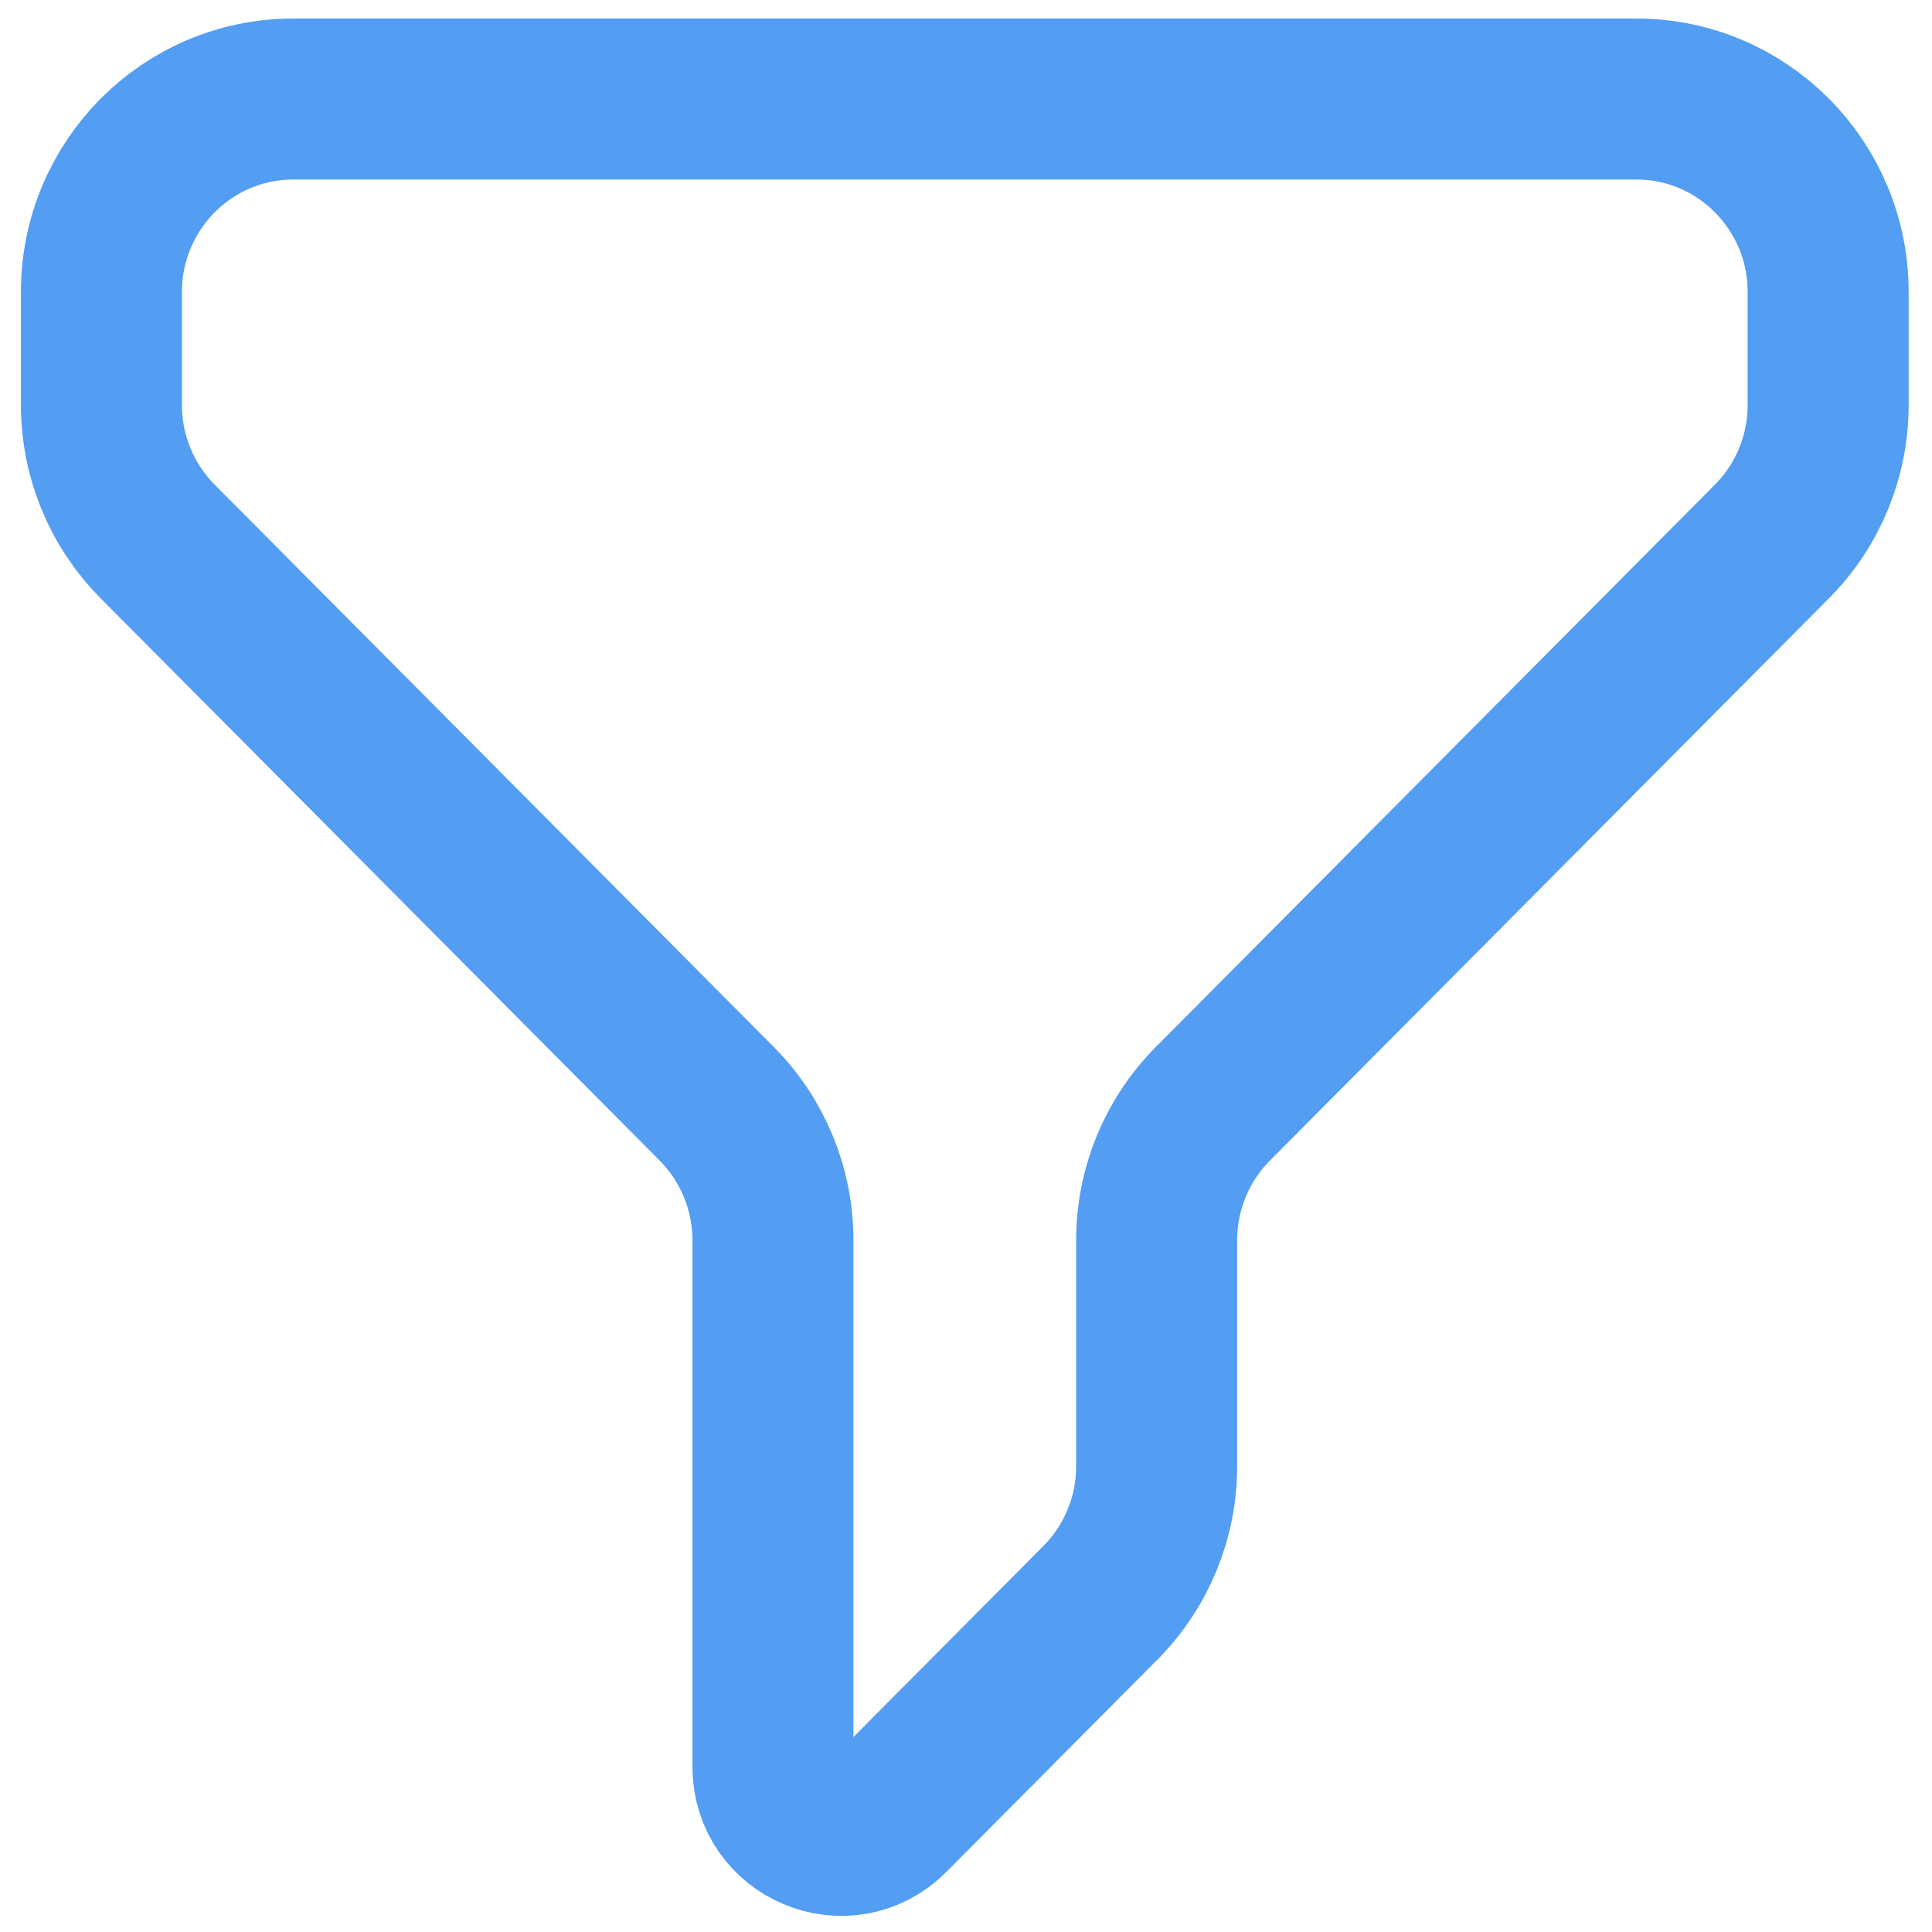 <svg xmlns="http://www.w3.org/2000/svg" width="800" height="800"><path fill="none" stroke="#539df3" stroke-linecap="round" stroke-linejoin="round" stroke-width="66.667" d="M677.556 41H121.444C77.568 41 42 76.773 42 120.901v46.805c0 21.192 8.37 41.515 23.269 56.5l231.518 232.848c14.899 14.986 23.269 35.309 23.269 56.499v218.023c0 25.272 30.383 37.929 48.15 20.059l31.294-31.473 56.175-56.499c14.9-14.985 23.27-35.308 23.27-56.498v-93.612c0-21.19 8.369-41.513 23.269-56.499L733.73 224.206c14.9-14.985 23.269-35.308 23.269-56.5v-46.805C757 76.773 721.433 41 677.556 41Z"/></svg>